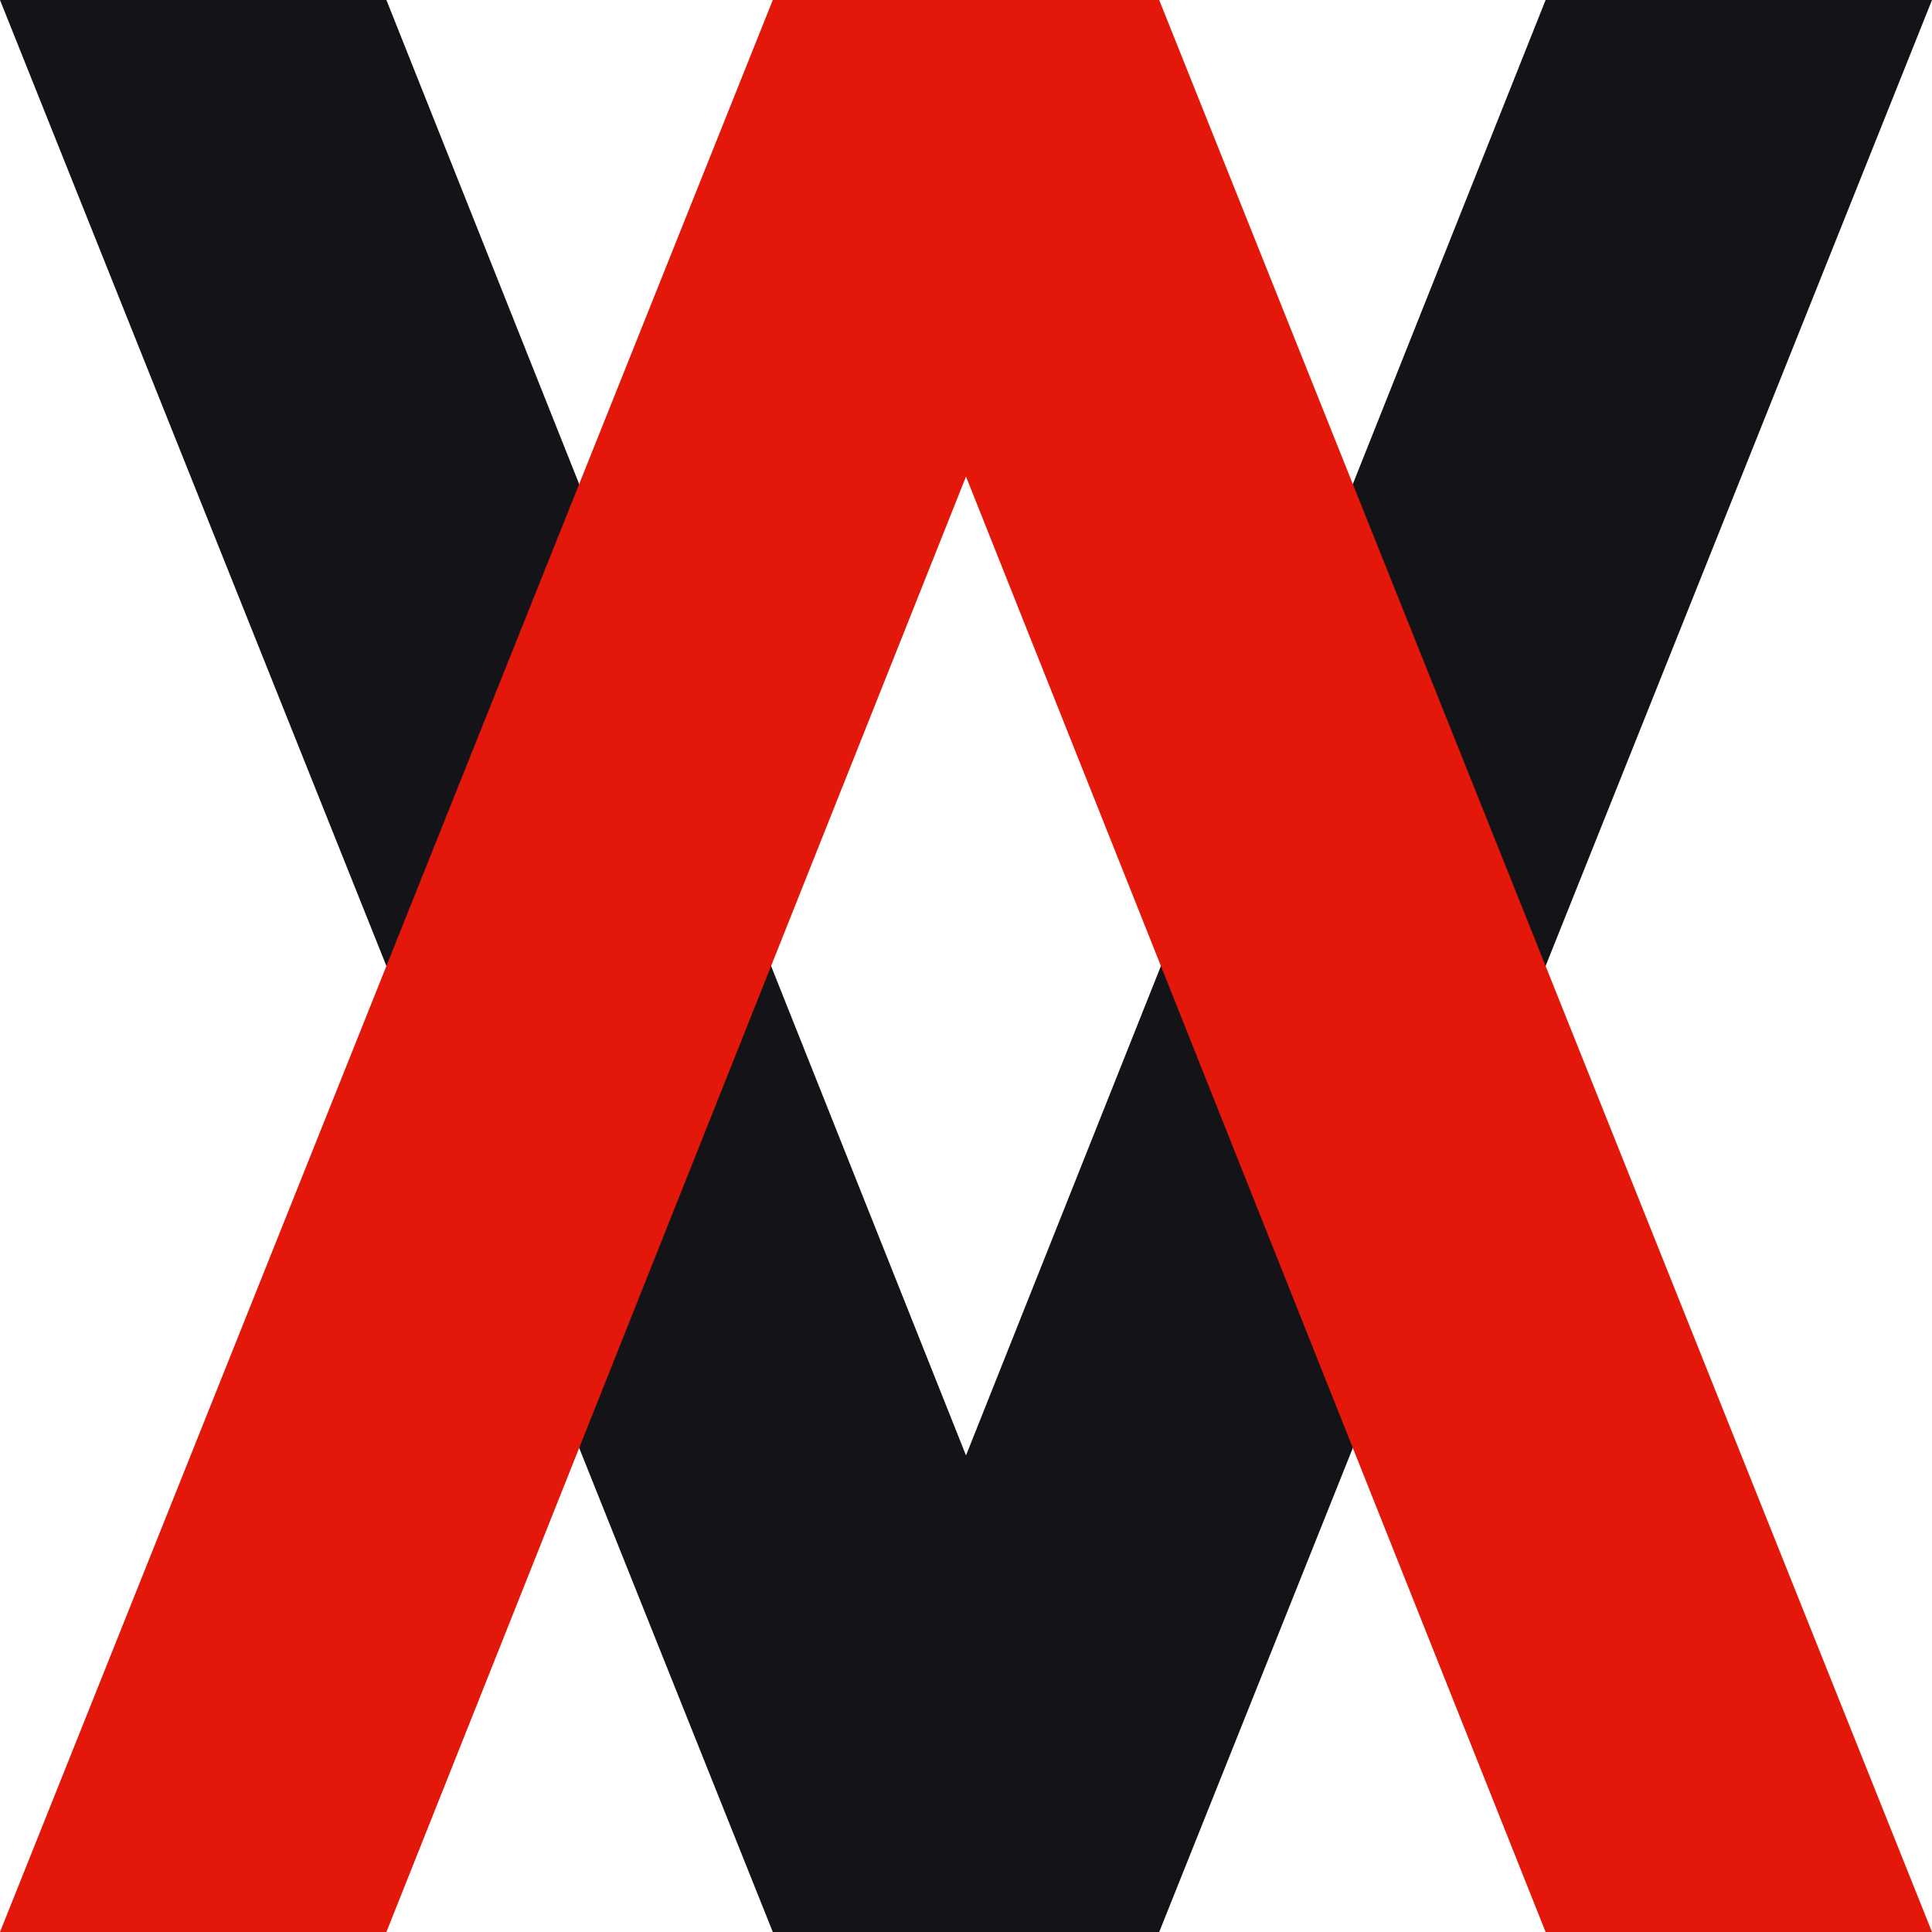 <?xml version="1.0" encoding="UTF-8" ?>
<!DOCTYPE svg PUBLIC "-//W3C//DTD SVG 1.1//EN" "http://www.w3.org/Graphics/SVG/1.1/DTD/svg11.dtd">
<svg xmlns="http://www.w3.org/2000/svg" id="Layer_1" data-name="Layer 1" width="750" height="750" viewBox="0 0 750 750">
    <defs>
        <style>
            .cls-1 {
                fill: #141318;
            }

            .cls-2 {
                fill: #E3170A;
            }
        </style>
    </defs>
    <title>Webramz Logo</title>
    <g>
        <polygon class="cls-1" points="600 0 750 0 450 750 300 750 0 0 150 0 375 565" />
        <polygon class="cls-2" points="0 750 300 0 450 0 750 750 600 750 375 185 150 750" />
    </g>
</svg>